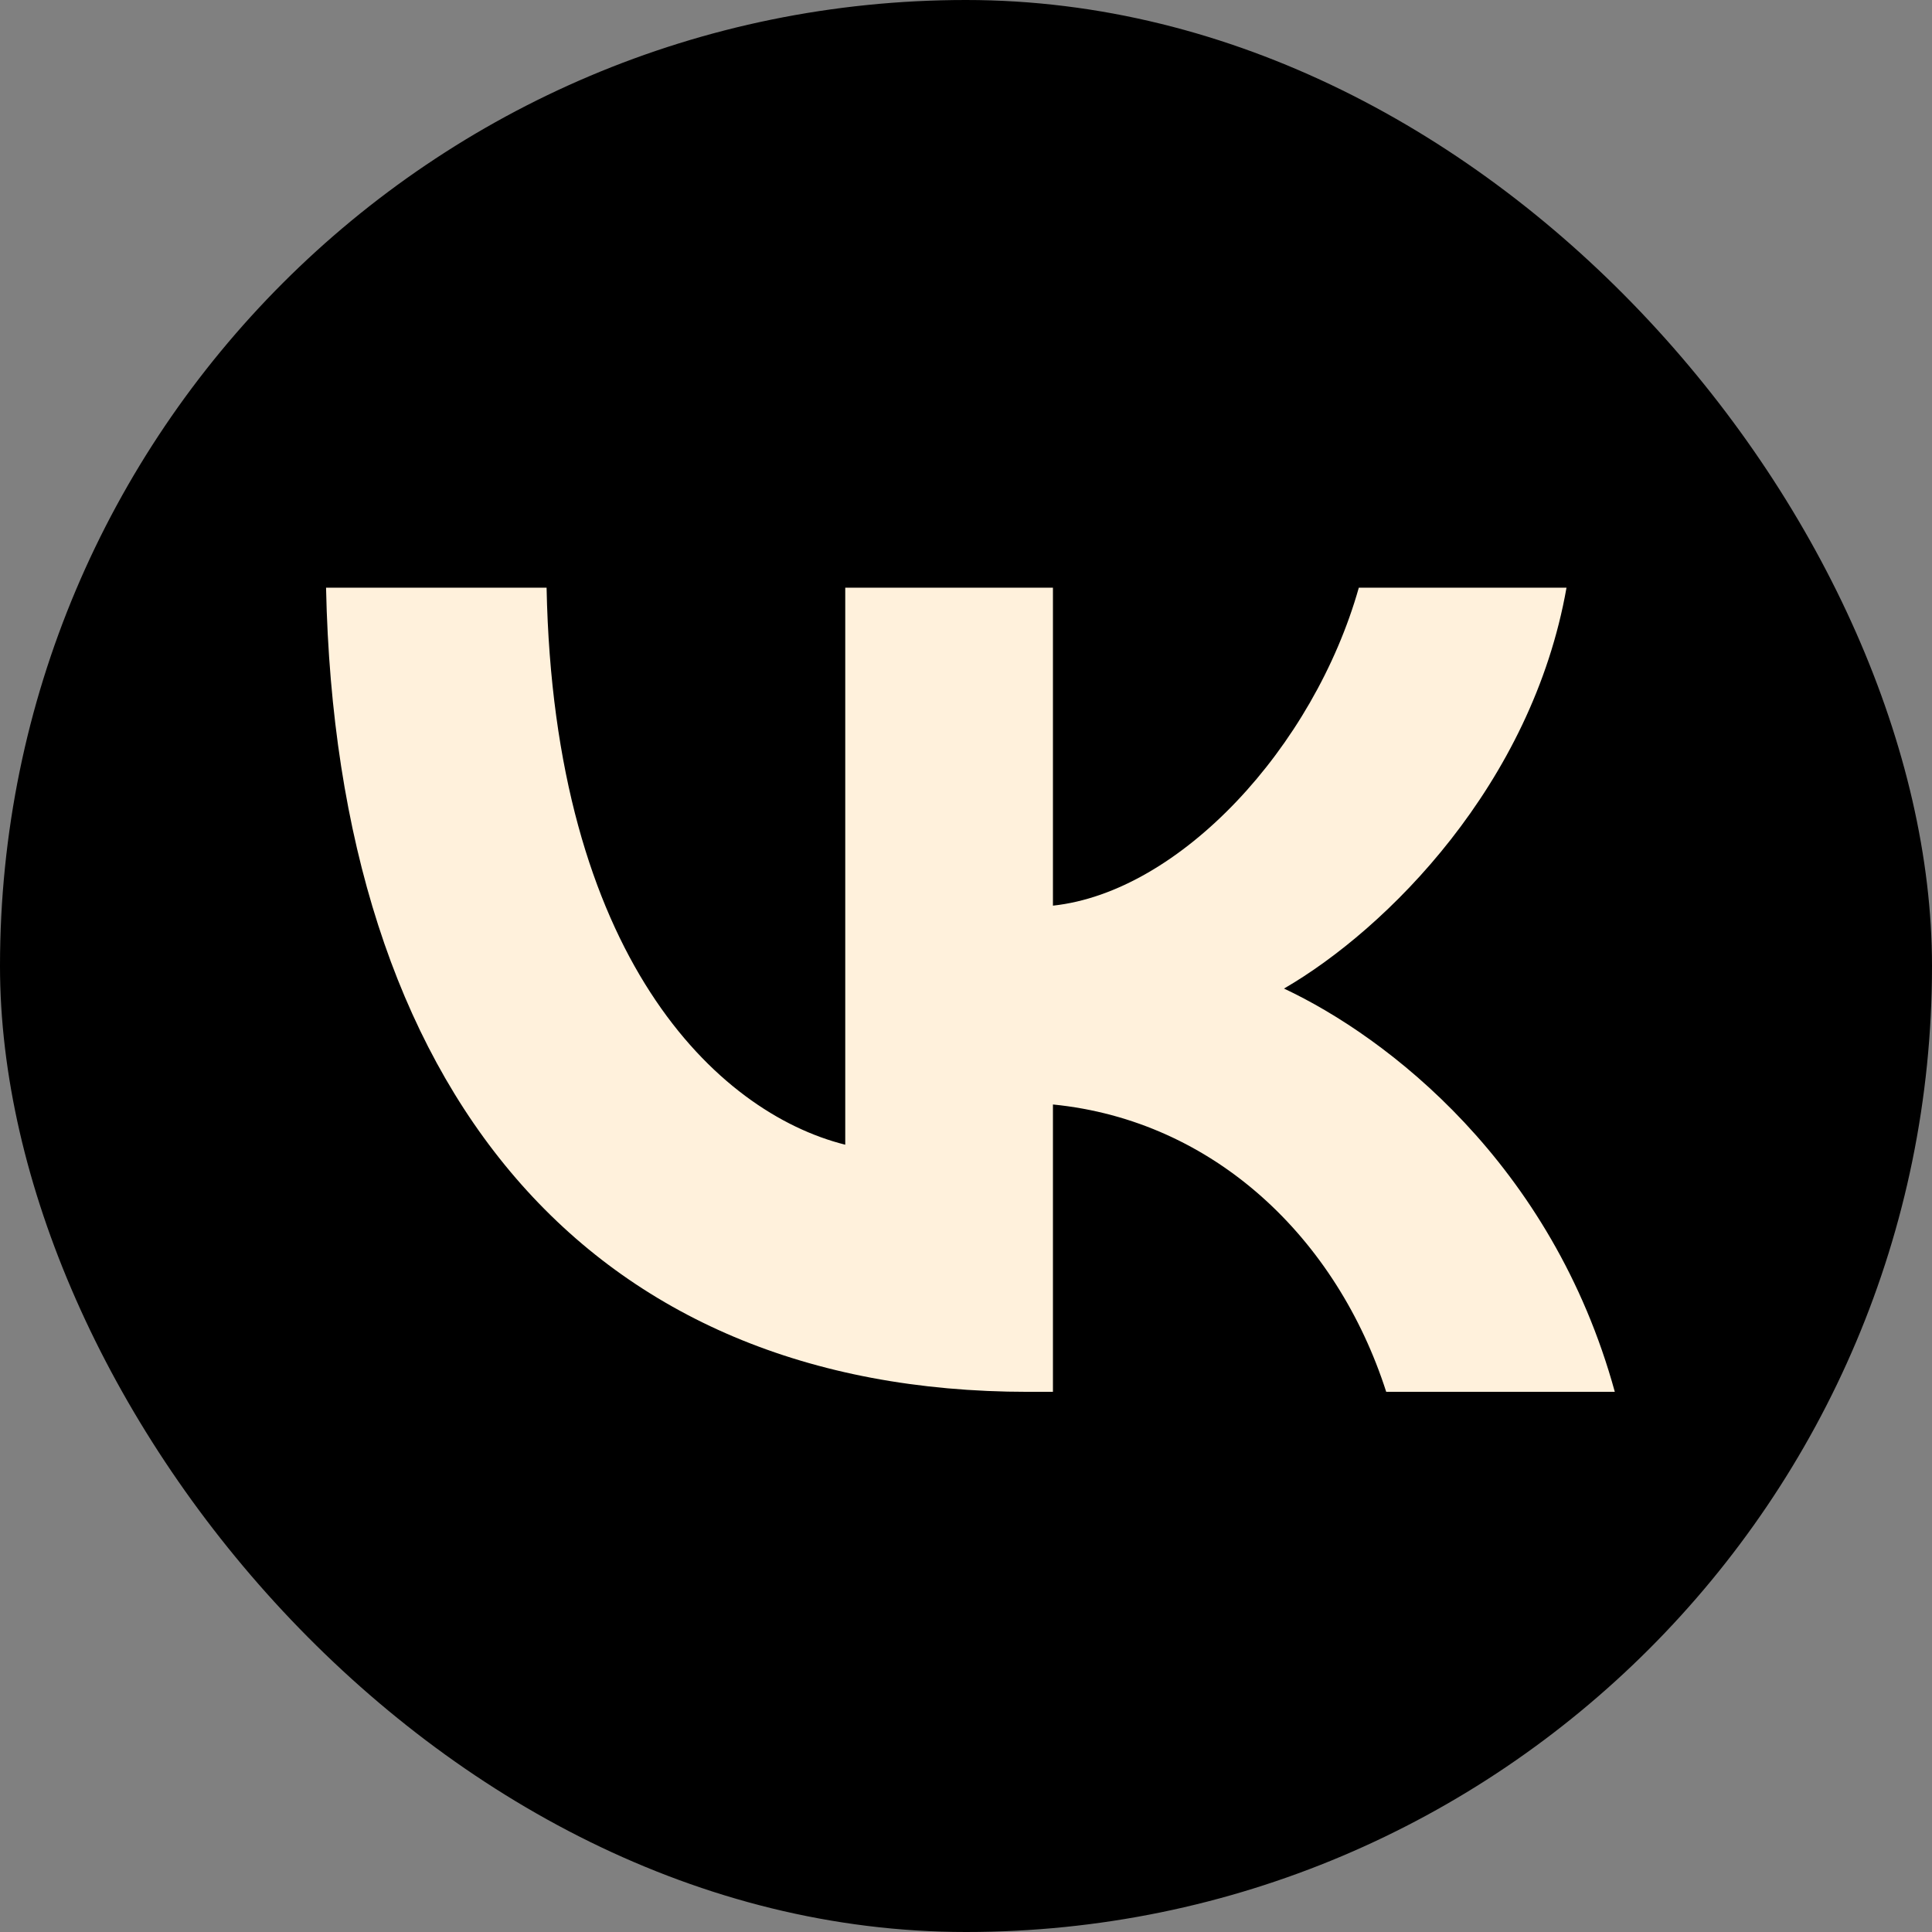 <?xml version="1.0" encoding="UTF-8"?> <svg xmlns="http://www.w3.org/2000/svg" width="34" height="34" viewBox="0 0 34 34" fill="none"><rect x="0" y="0" width="34" height="34" fill="#808080" stroke="none"/> <g clip-path="url(#clip0_3608_41)"> <path d="M0 16.32C0 8.627 0 4.78 2.39 2.39C4.78 0 8.627 0 16.32 0H17.68C25.373 0 29.22 0 31.61 2.39C34 4.78 34 8.627 34 16.32V17.68C34 25.373 34 29.22 31.61 31.61C29.22 34 25.373 34 17.68 34H16.32C8.627 34 4.78 34 2.39 31.61C0 29.22 0 25.373 0 17.68V16.32Z" fill="black"></path> <path d="M18.091 24.494C10.342 24.494 5.922 19.182 5.738 10.342H9.619C9.747 16.83 12.608 19.578 14.875 20.145V10.342H18.53V15.938C20.768 15.697 23.12 13.147 23.913 10.342H27.568C26.959 13.798 24.409 16.348 22.596 17.397C24.409 18.247 27.313 20.471 28.418 24.494H24.395C23.531 21.803 21.378 19.72 18.53 19.437V24.494H18.091Z" fill="#FFF1DC"></path> </g> <defs> <clipPath id="clip0_3608_41"> <rect width="34" height="34" rx="17" fill="white"></rect> </clipPath> </defs> </svg> 